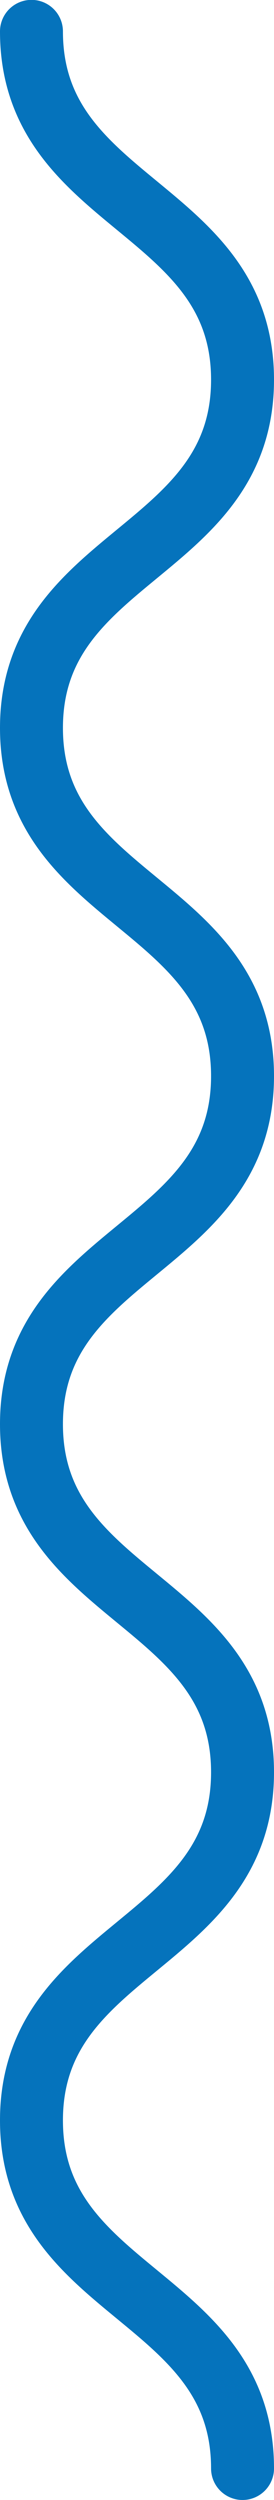 <svg xmlns="http://www.w3.org/2000/svg" width="8.707" height="79.296" viewBox="0 0 8.707 79.296">
  <g id="BACKGROUND" transform="translate(1 78.296) rotate(-90)">
    <path id="Trazado_164" data-name="Trazado 164" d="M0,6.707C5.519,6.707,5.519,0,11.041,0s5.522,6.707,11.041,6.707S27.6,0,33.124,0s5.522,6.707,11.041,6.707S49.688,0,55.207,0s5.522,6.707,11.044,6.707S71.774,0,77.3,0" fill="none" stroke="#0573bc" stroke-linecap="round" stroke-width="2"/>
  </g>
</svg>
